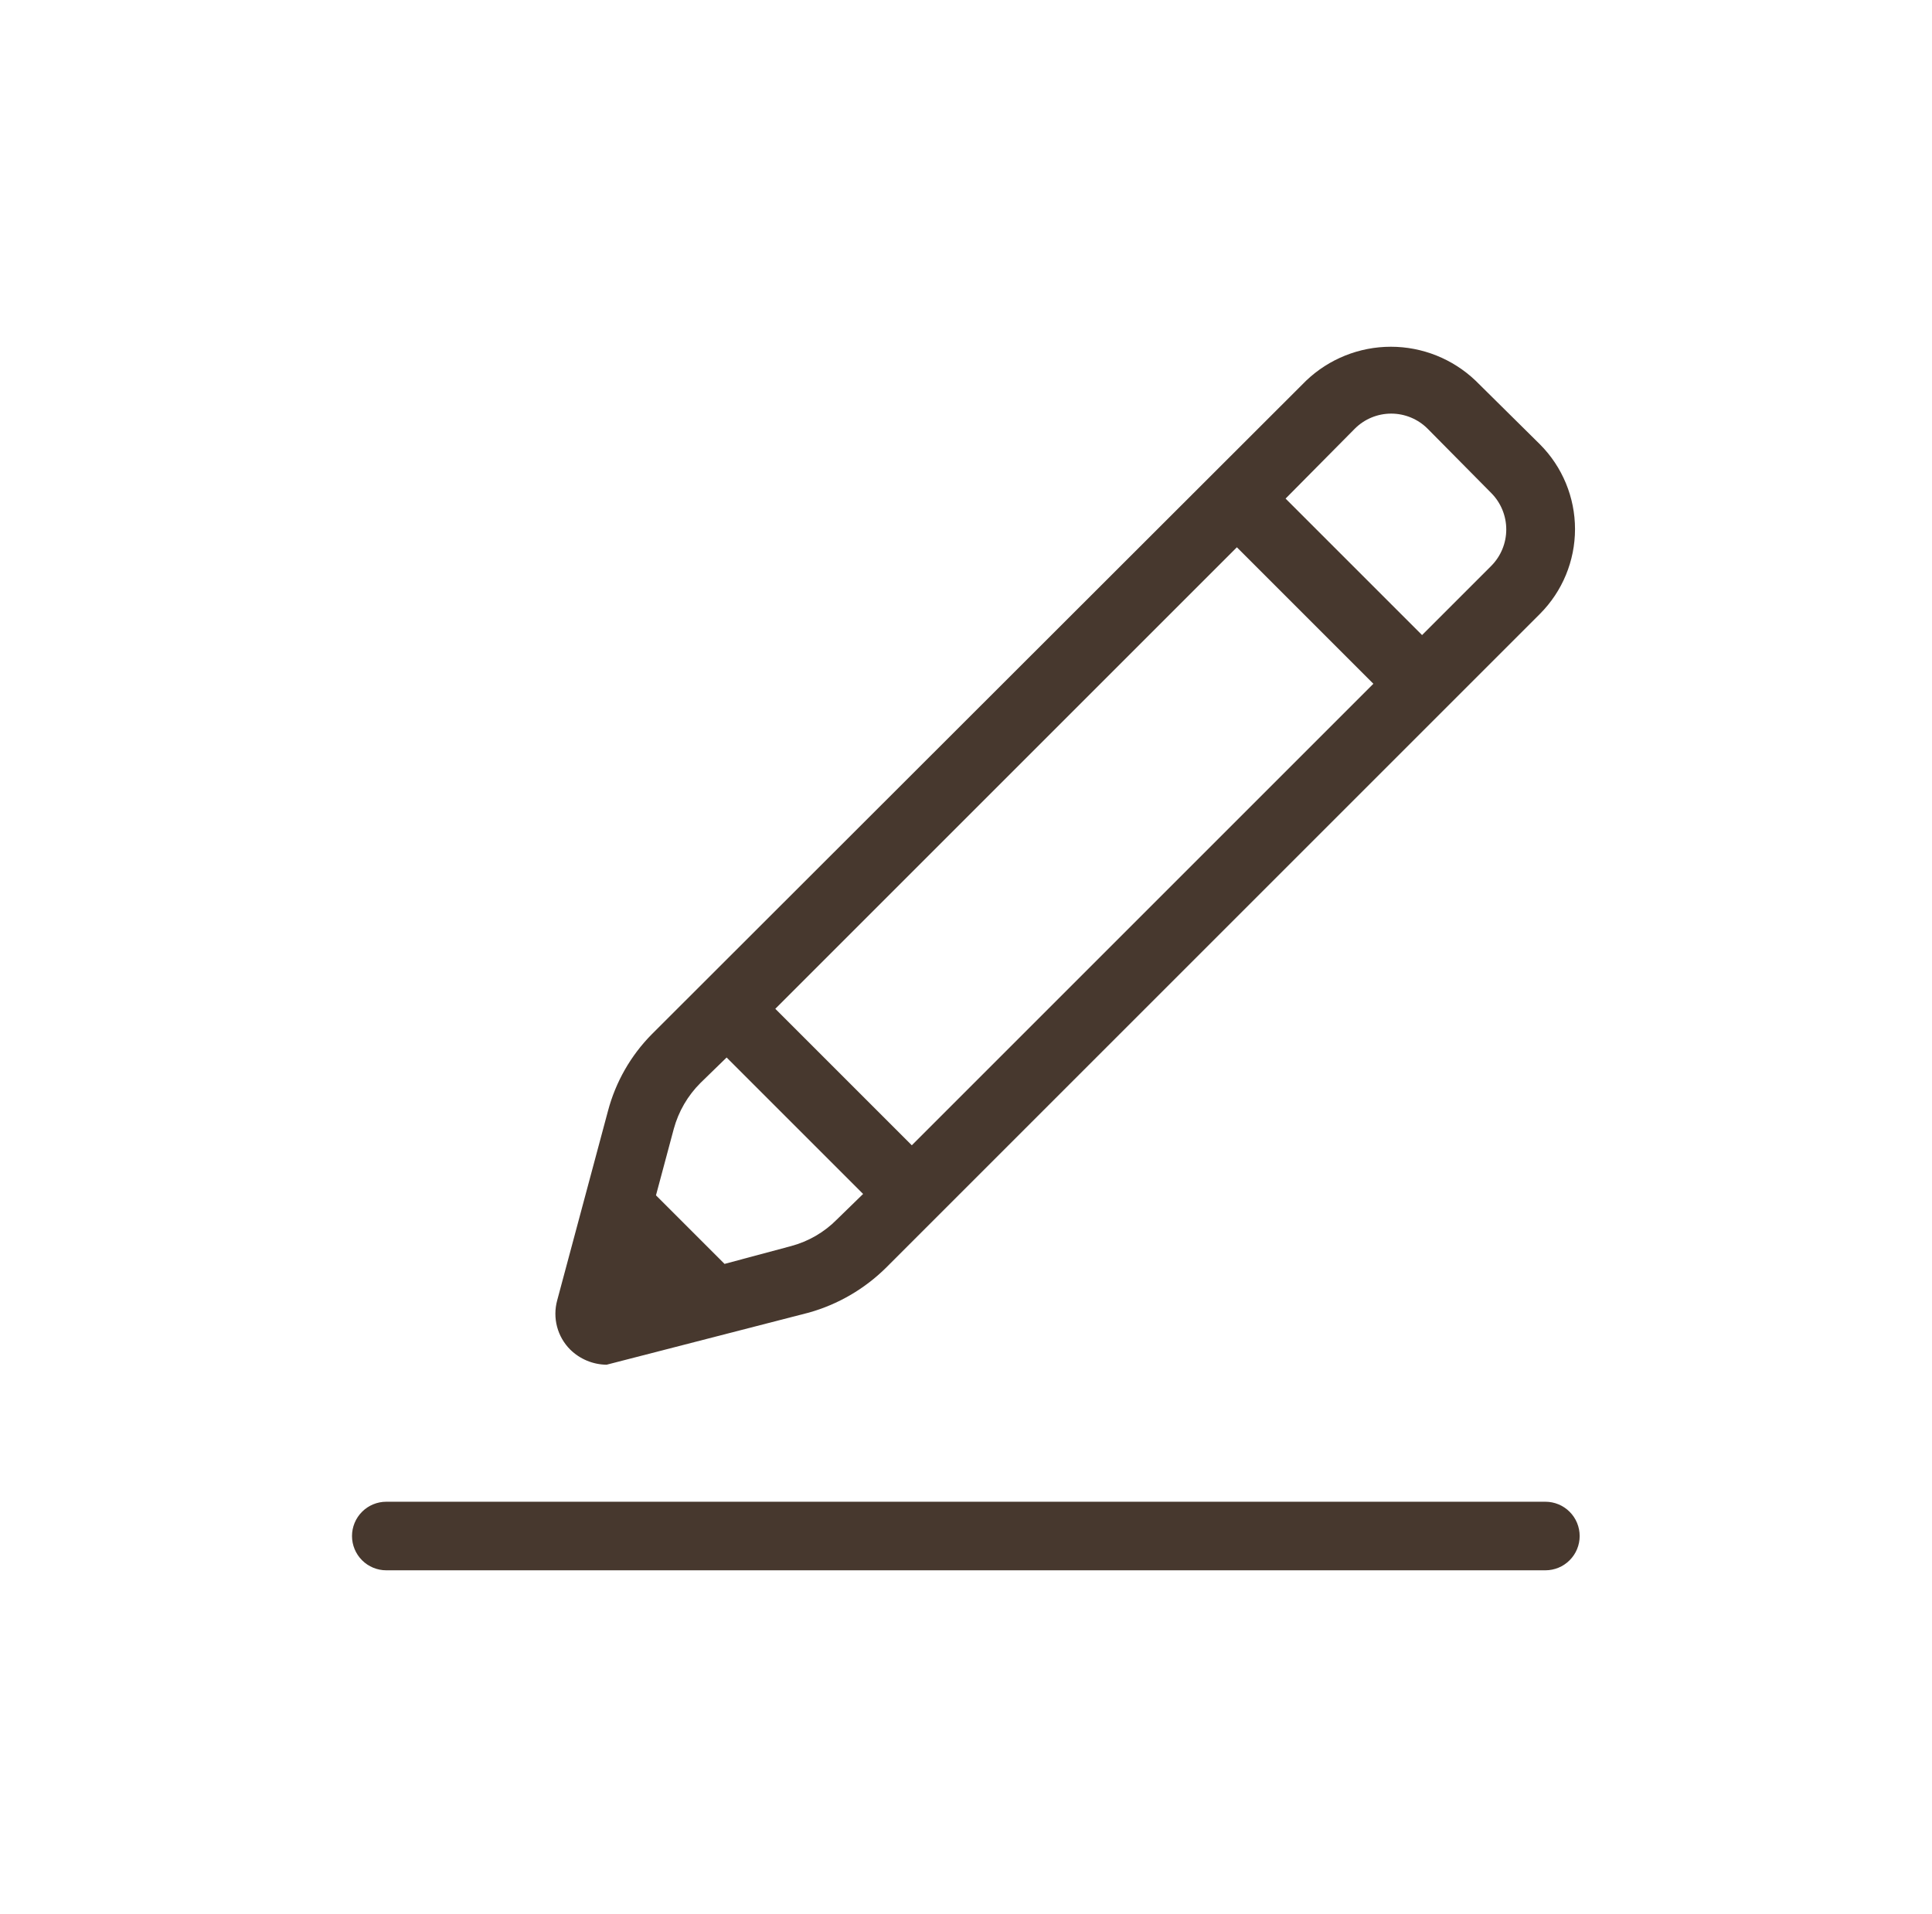 <svg width="111" height="110" viewBox="0 0 111 110" fill="none" xmlns="http://www.w3.org/2000/svg">
<path d="M22.194 90.23H88.787C89.31 90.23 89.811 90.023 90.18 89.653C90.55 89.284 90.757 88.783 90.757 88.26C90.757 87.737 90.55 87.236 90.18 86.867C89.811 86.497 89.31 86.29 88.787 86.29H22.194C21.672 86.29 21.171 86.497 20.801 86.867C20.432 87.236 20.224 87.737 20.224 88.26C20.224 88.783 20.432 89.284 20.801 89.653C21.171 90.023 21.672 90.23 22.194 90.23ZM46.475 75.422C48.139 74.954 49.657 74.073 50.888 72.861L88.48 35.269C89.767 33.977 90.49 32.227 90.49 30.403C90.49 28.579 89.767 26.829 88.48 25.537L84.776 21.872C83.464 20.622 81.722 19.924 79.909 19.924C78.097 19.924 76.355 20.622 75.043 21.872L37.452 59.424C36.239 60.649 35.37 62.171 34.93 63.837L32.014 74.713C31.877 75.21 31.874 75.734 32.005 76.233C32.137 76.731 32.398 77.186 32.763 77.55C33.321 78.097 34.069 78.408 34.851 78.417L46.475 75.422ZM48.091 70.063C47.364 70.802 46.452 71.333 45.451 71.6L41.628 72.624L37.688 68.684L38.712 64.862C38.985 63.862 39.514 62.952 40.249 62.222L41.747 60.764L49.588 68.605L48.091 70.063ZM52.386 65.808L44.544 57.966L71.063 31.447L78.905 39.289L52.386 65.808ZM85.682 32.511L81.702 36.491L73.861 28.649L77.841 24.63C78.395 24.077 79.146 23.766 79.929 23.766C80.712 23.766 81.463 24.077 82.018 24.63L85.682 28.334C86.232 28.89 86.54 29.641 86.54 30.423C86.54 31.205 86.232 31.955 85.682 32.511Z" fill="#47382E"/>
</svg>
